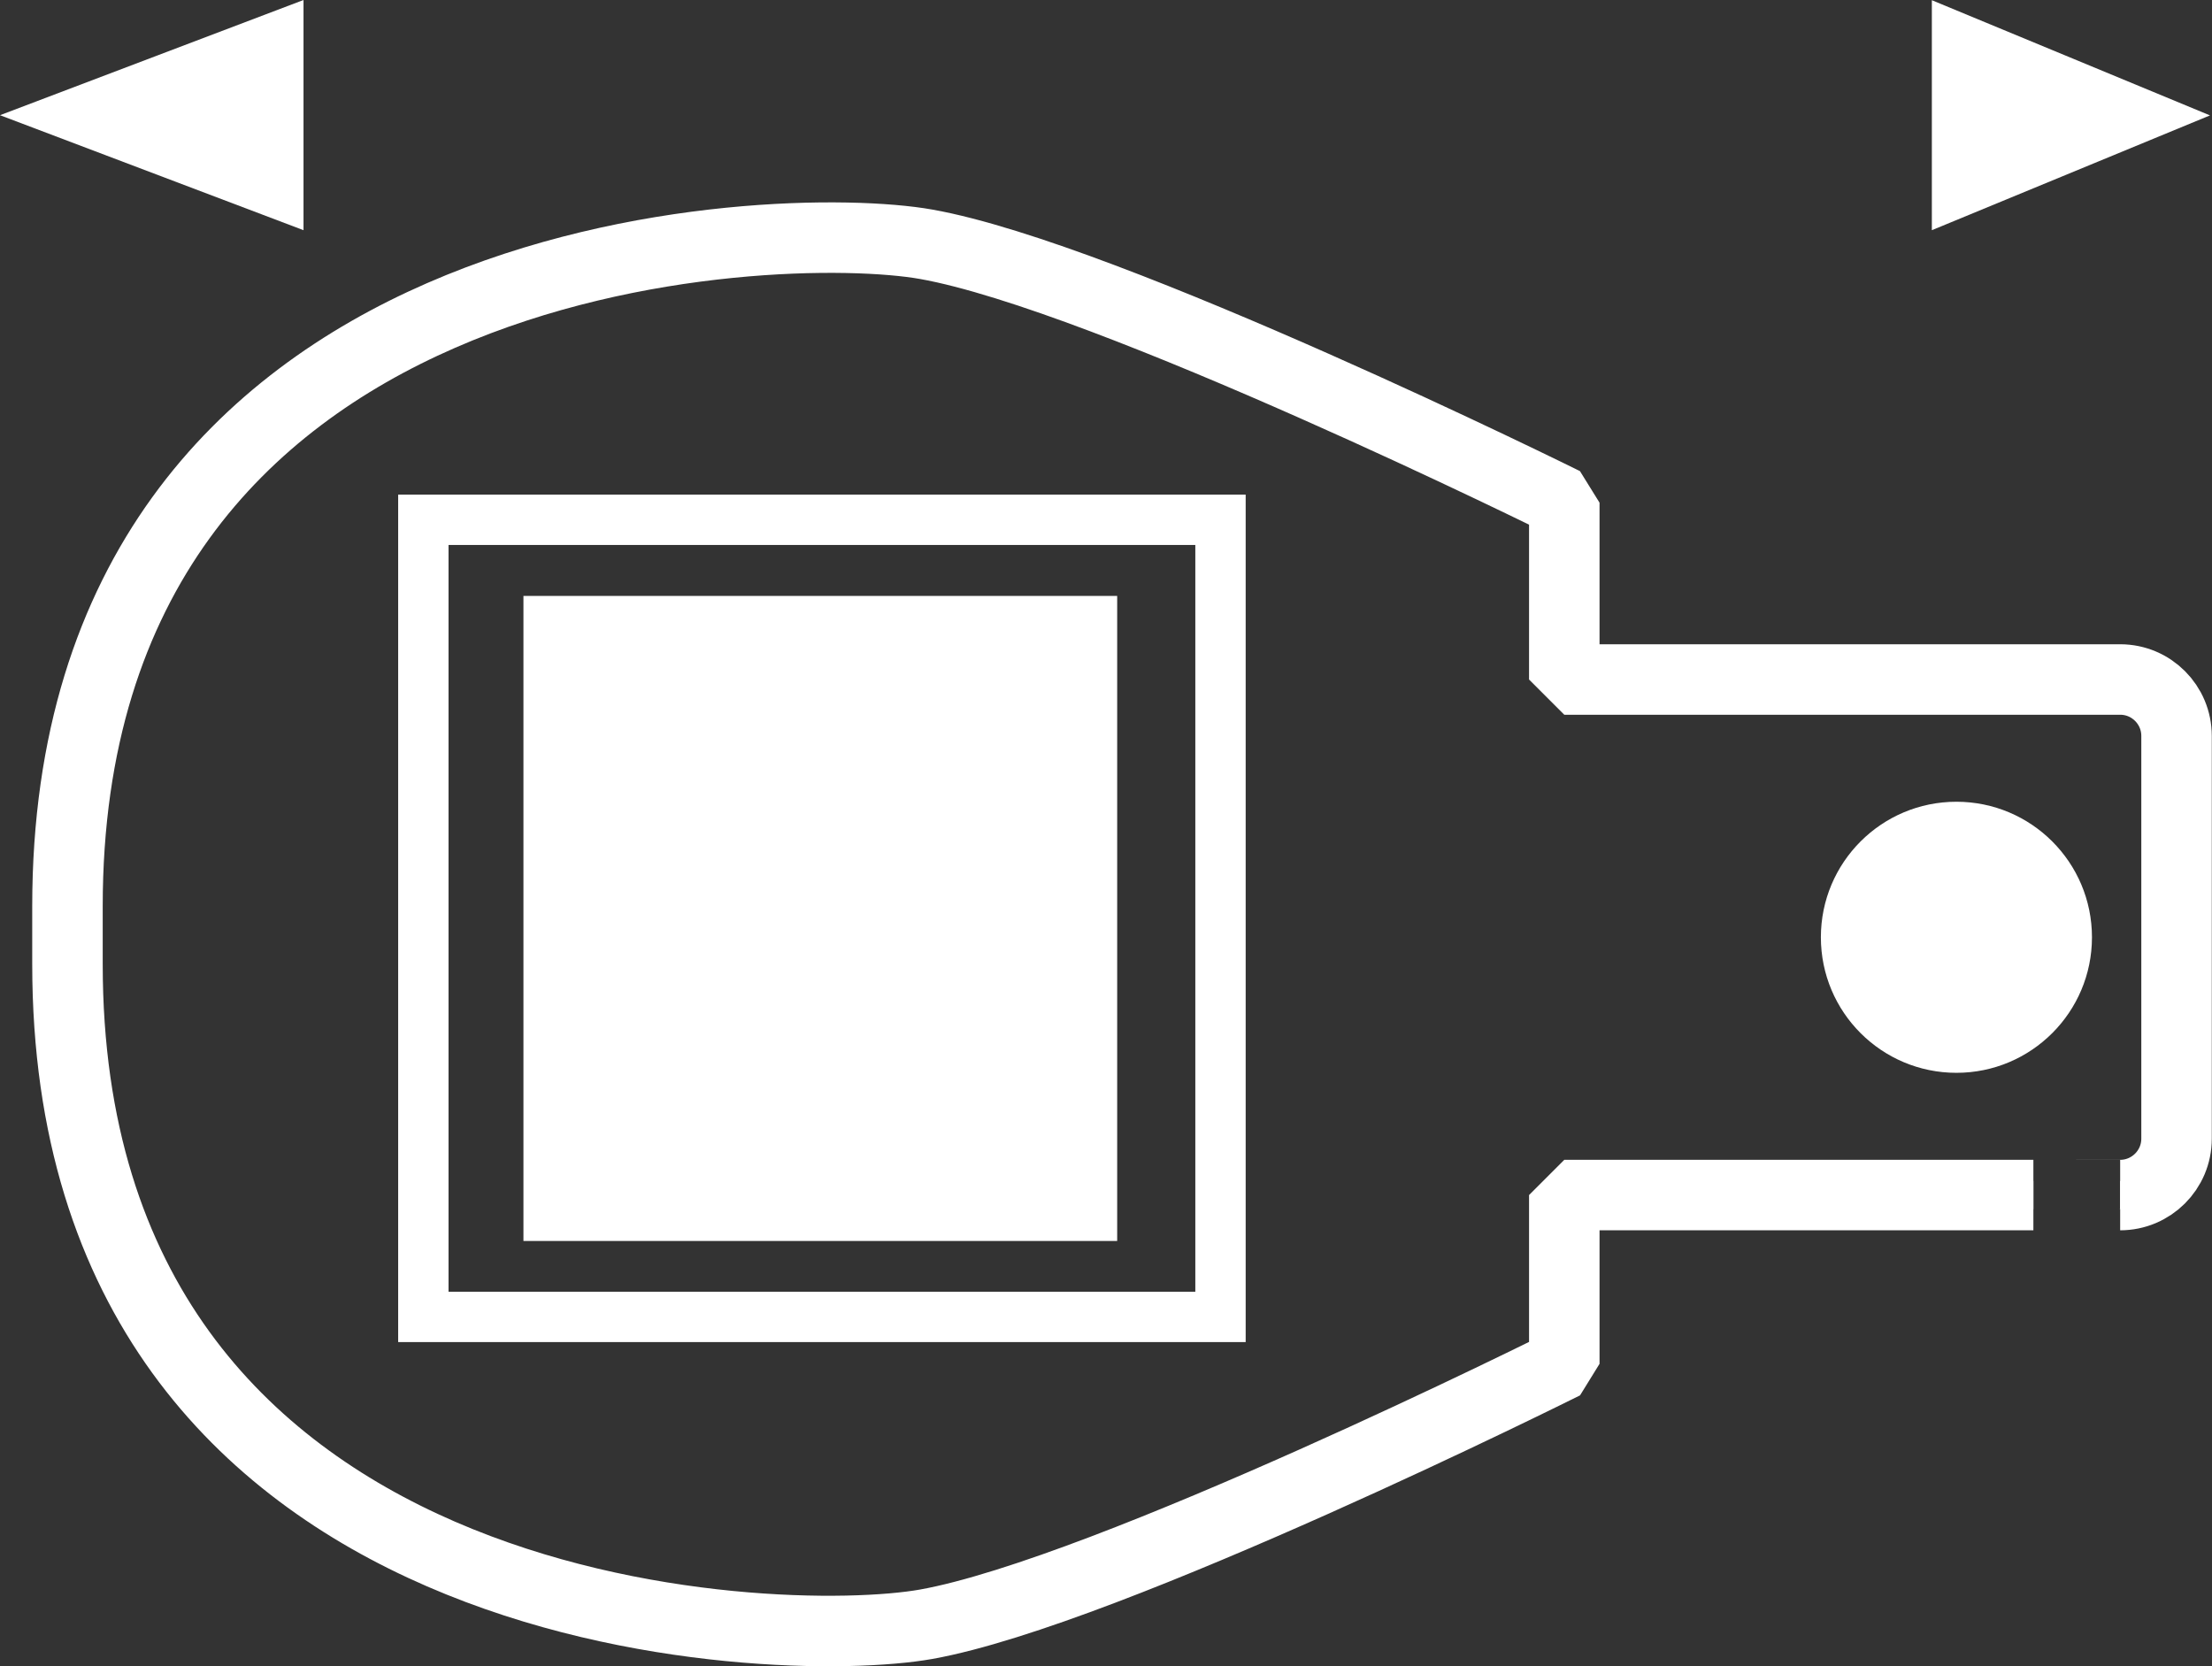 <?xml version="1.0" encoding="utf-8"?>
<!-- Generator: Adobe Illustrator 30.0.0, SVG Export Plug-In . SVG Version: 9.03 Build 0)  -->
<svg version="1.1" id="Ebene_1" xmlns="http://www.w3.org/2000/svg" xmlns:xlink="http://www.w3.org/1999/xlink" x="0px" y="0px"
	 viewBox="0 0 10.983 8.274" enable-background="new 0 0 10.983 8.274" xml:space="preserve">
<rect x="0" y="0" width="10.983" height="8.274" fill="#333333" stroke="none"/>
<g id="_x37_771-gesamtlänge">
	<path fill="none" stroke="#FFFFFF" stroke-width="0.14" stroke-miterlimit="1" d="M7.767,5.934v0.838
		c0,0-2.264,1.131-3.168,1.293c-0.739,0.132-4.264,0.031-4.264-3.277V4.5c0-3.308,3.525-3.419,4.264-3.287
		c0.904,0.161,3.168,1.283,3.168,1.283v0.878h2.76c0.155,0,0.28,0.126,0.28,0.28v2
		c0,0.155-0.126,0.28-0.28,0.28C10.528,5.934,7.767,5.934,7.767,5.934z"/>
	<circle fill-rule="evenodd" clip-rule="evenodd" fill="#FFFFFF" cx="9.714" cy="4.654" r="0.673"/>
	<path fill="none" stroke="#FFFFFF" stroke-width="0.35" stroke-miterlimit="1" d="M7.767,5.934v0.838
		c0,0-2.264,1.131-3.168,1.293c-0.739,0.132-4.264,0.031-4.264-3.277V4.5c0-3.308,3.525-3.419,4.264-3.287
		c0.904,0.161,3.168,1.283,3.168,1.283v0.878h2.76c0.155,0,0.28,0.126,0.28,0.28v2
		c0,0.155-0.126,0.28-0.28,0.28C10.528,5.934,7.767,5.934,7.767,5.934z"/>
	<polygon fill="#FFFFFF" points="1.507,0 1.507,1.143 0,0.572 	"/>
	<polygon fill="#FFFFFF" points="9.592,0.001 9.592,1.143 10.973,0.573 	"/>
	<rect x="2.102" y="2.581" fill="none" stroke="#FFFFFF" stroke-width="0.25" width="3.958" height="3.958"/>
	<rect x="2.599" y="2.959" fill-rule="evenodd" clip-rule="evenodd" fill="#FFFFFF" width="2.948" height="3.203"/>
</g>
<g id="Rahmen">
</g>
</svg>
